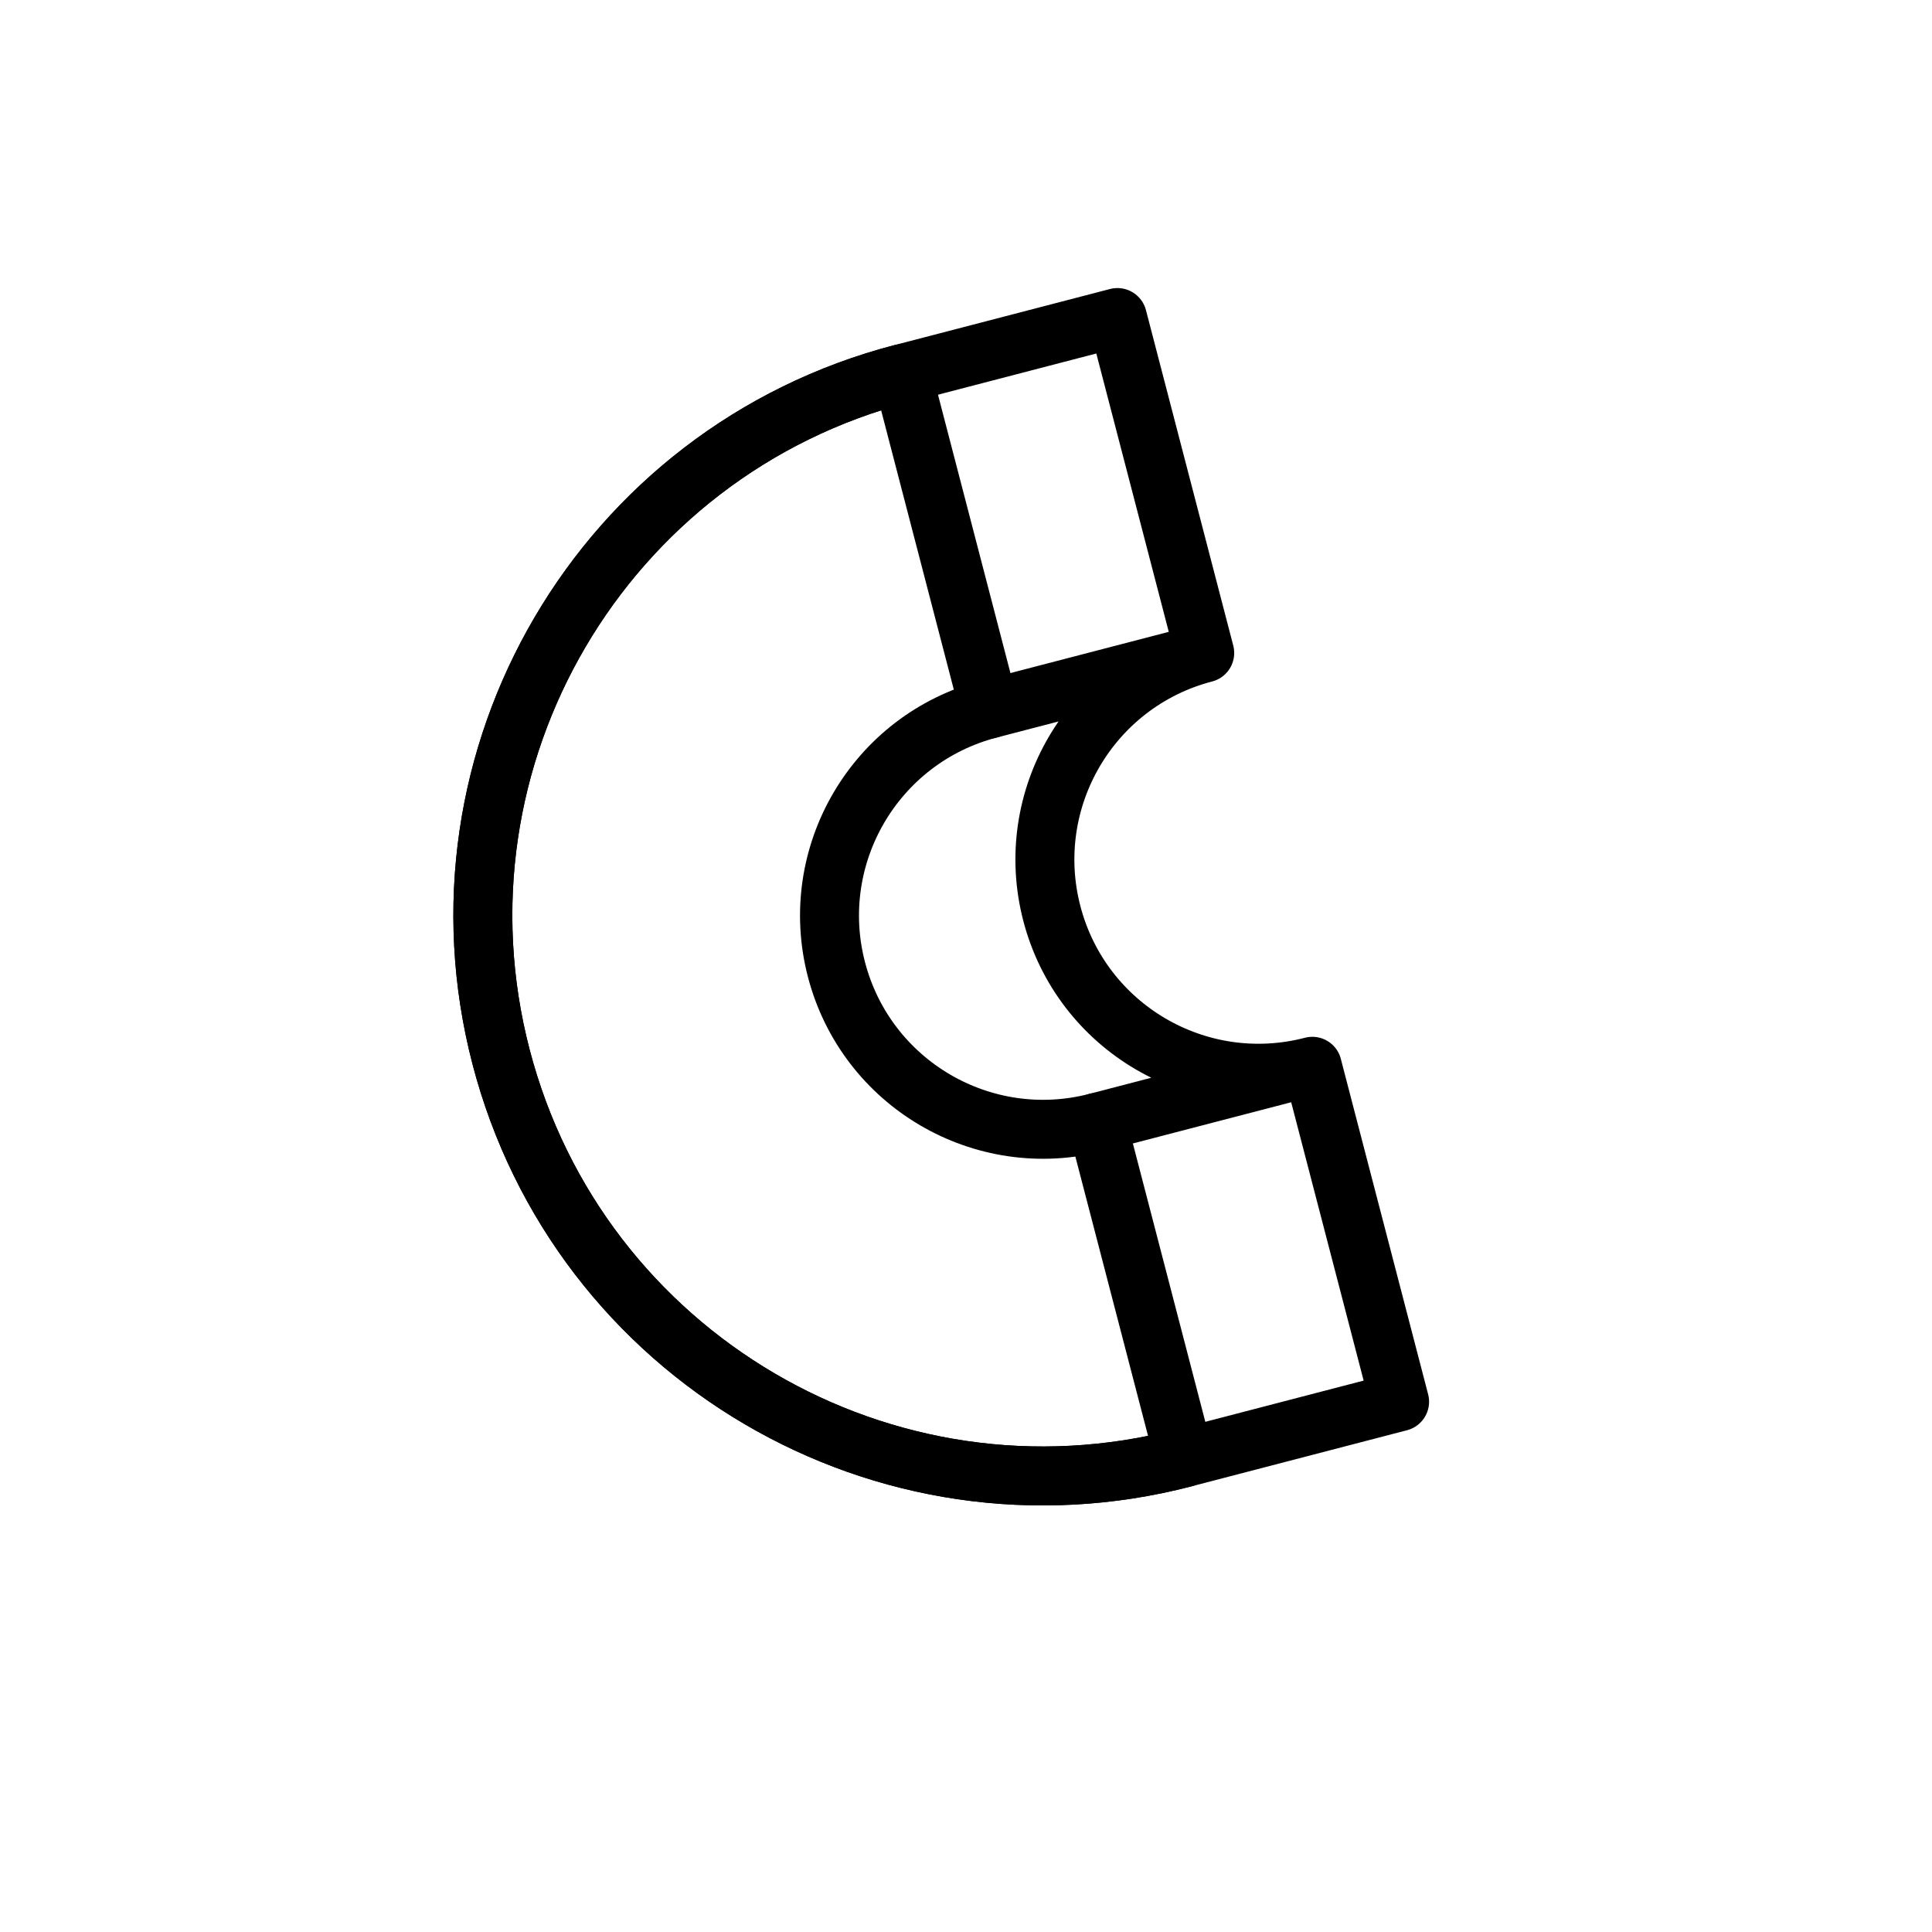 <svg xmlns="http://www.w3.org/2000/svg" width="185" height="185" fill="none"><g stroke="#000" stroke-linecap="round" stroke-linejoin="round" stroke-width="5.646" clip-path="url(#a)"><path d="M115.358 62.524c-10.93 2.845-17.484 14.011-14.64 24.941 2.845 10.93 14.012 17.485 24.942 14.64l8.359 32.117-20.624 5.368c-28.668 7.461-57.957-9.73-65.418-38.398-7.461-28.668 9.73-57.956 38.398-65.418l20.624-5.367 8.359 32.117zm.001 0-20.624 5.368m30.928 34.211-20.624 5.368"/><path d="M113.394 139.59c-28.667 7.461-57.956-9.73-65.417-38.398-7.461-28.668 9.73-57.956 38.398-65.418l8.359 32.118c-10.93 2.845-17.485 14.011-14.64 24.941 2.845 10.93 14.012 17.484 24.942 14.64l8.358 32.117z"/></g><defs><clipPath id="a"><path fill="#fff" d="M0 66.907 117.834.001l66.906 117.834L66.906 184.74z"/></clipPath></defs></svg>